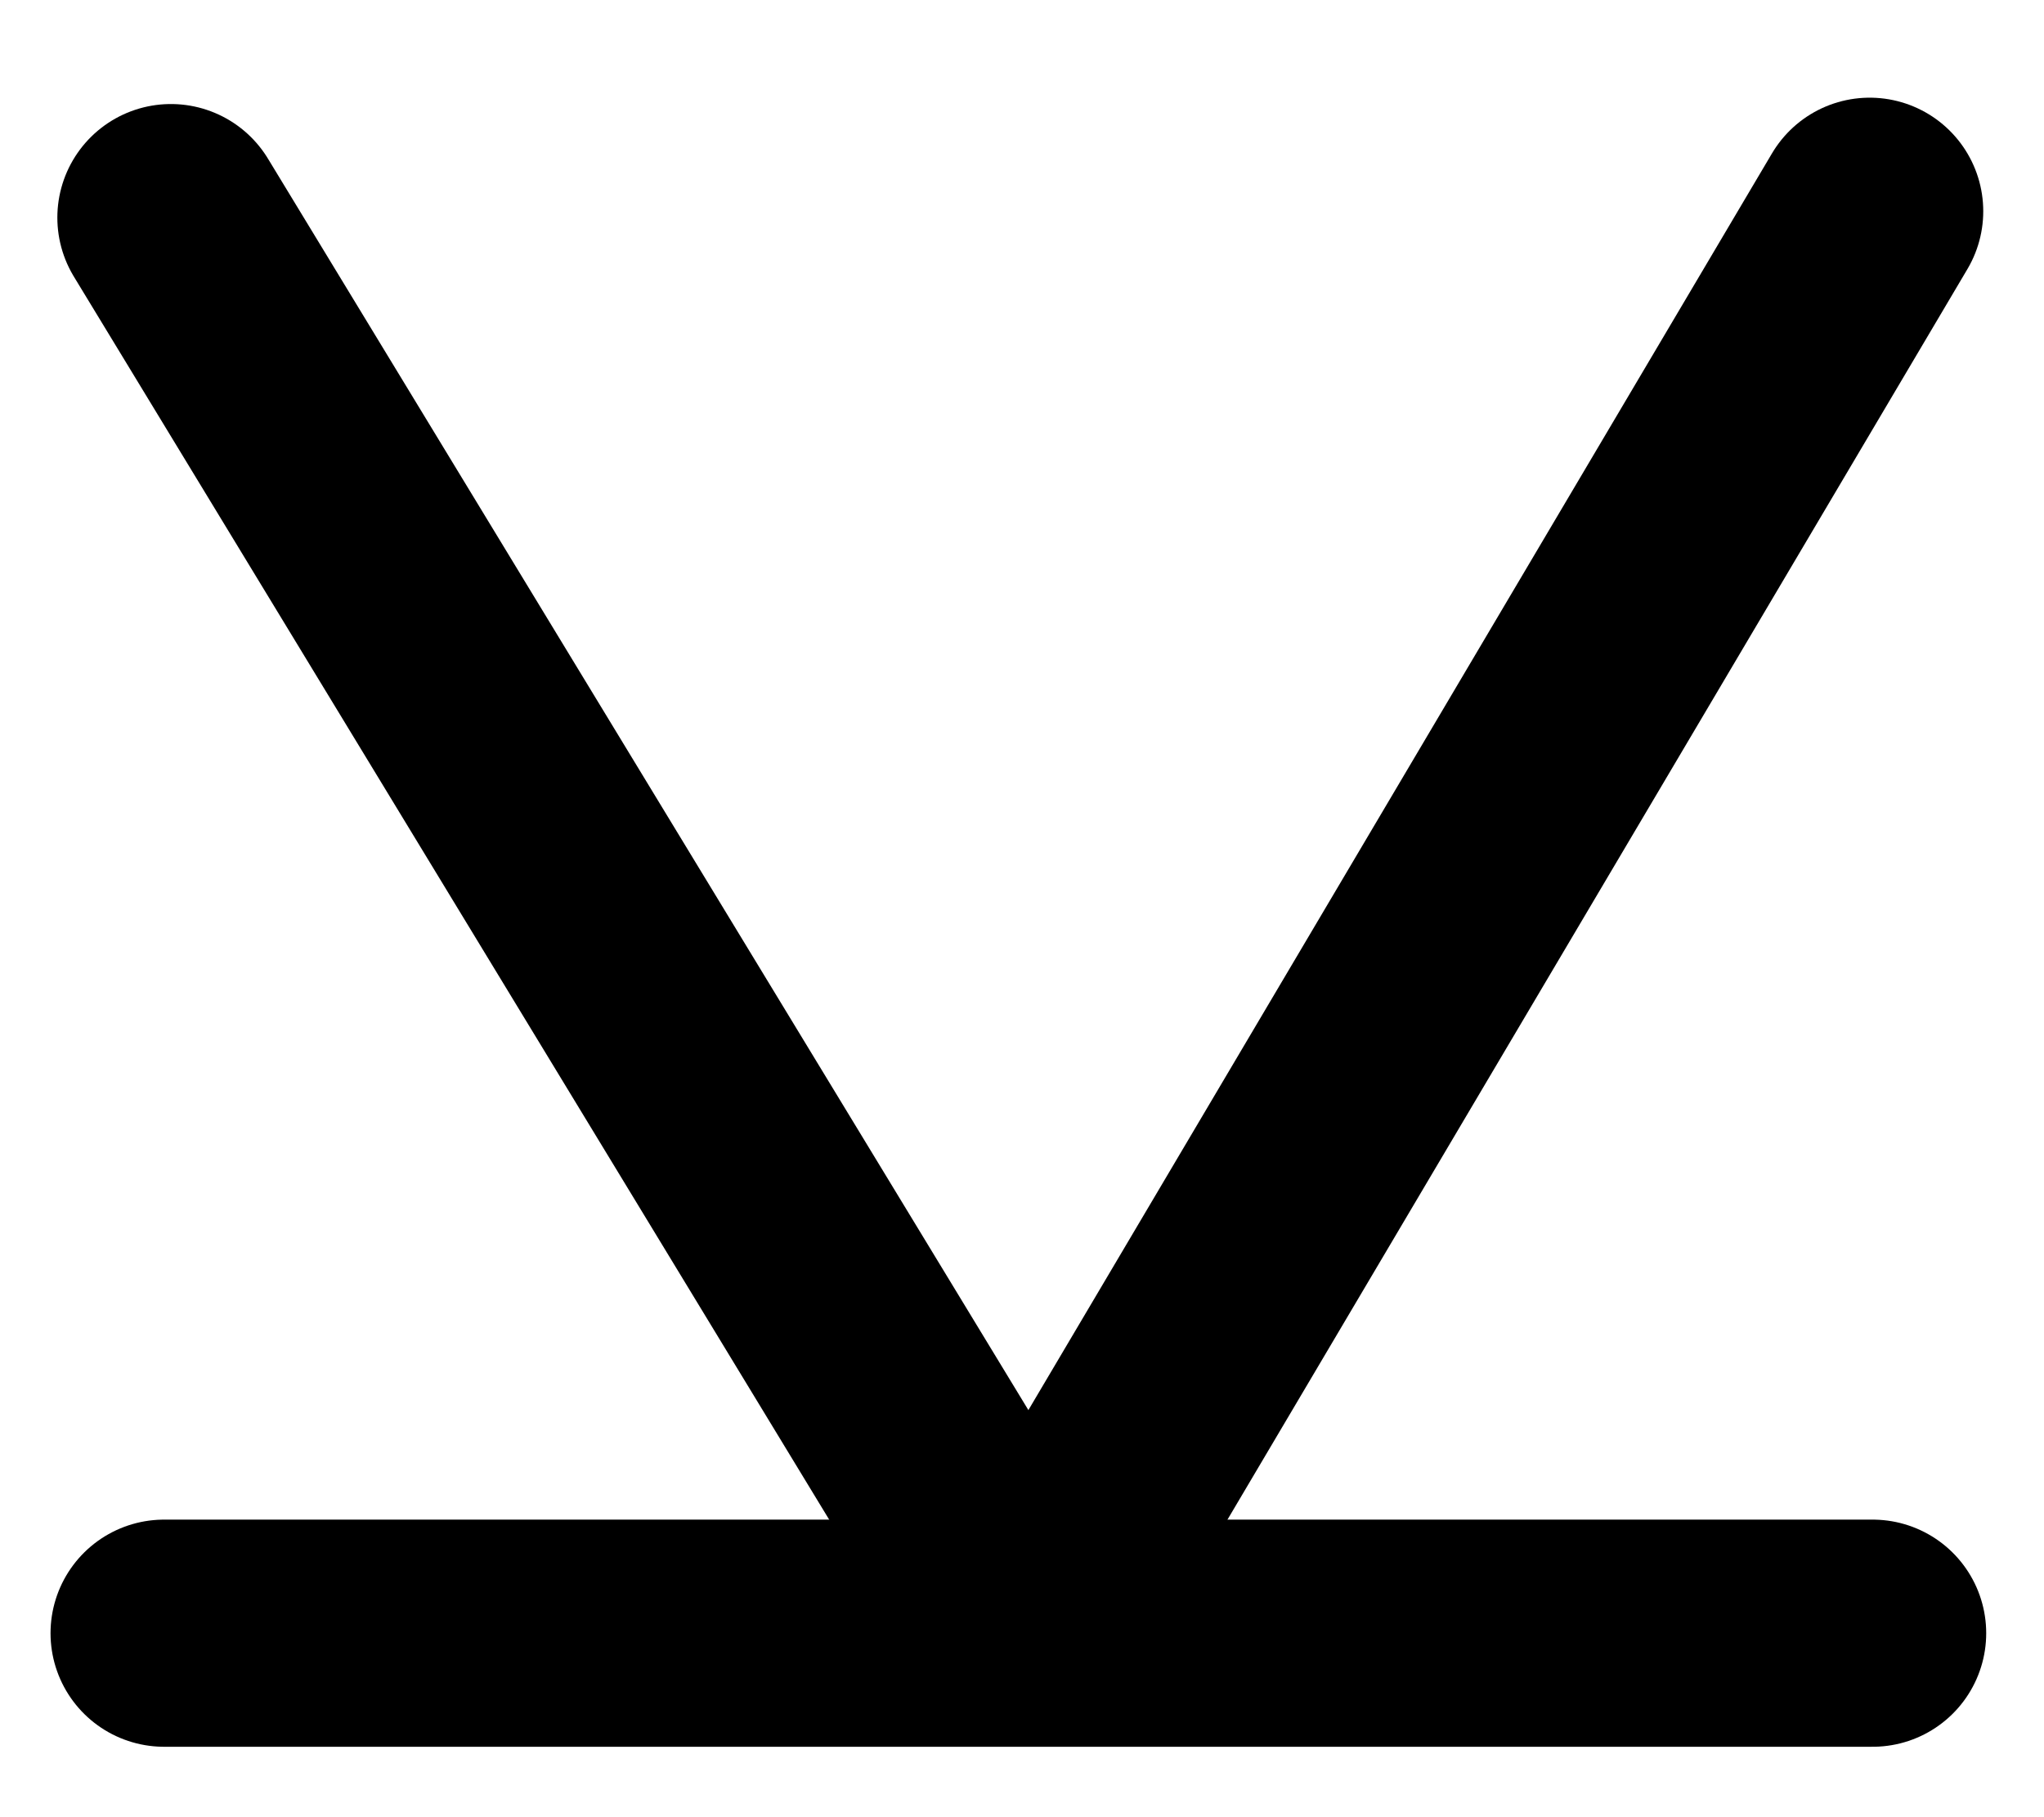 <?xml version="1.0" encoding="utf-8"?>
<!-- Generator: Adobe Illustrator 14.0.0, SVG Export Plug-In  -->
<!DOCTYPE svg PUBLIC "-//W3C//DTD SVG 1.1//EN" "http://www.w3.org/Graphics/SVG/1.1/DTD/svg11.dtd">
<svg version="1.1"
	 xmlns="http://www.w3.org/2000/svg" xmlns:xlink="http://www.w3.org/1999/xlink" xmlns:a="http://ns.adobe.com/AdobeSVGViewerExtensions/3.0/"
	 x="0px" y="0px" width="18px" height="16px" viewBox="-0.445 -0.86 18 16" enable-background="new -0.445 -0.86 18 16"
	 xml:space="preserve">
<defs>
</defs>
<line fill="none" stroke="#000000" stroke-width="2" stroke-linecap="round" x1="1" y1="13.52" x2="16.046" y2="13.52"/>
<line fill="none" stroke="#000000" stroke-width="2" stroke-linecap="round" x1="16.02" y1="1" x2="8.619" y2="13.506"/>
<line fill="none" stroke="#000000" stroke-width="2" stroke-linecap="round" x1="1.06" y1="1.056" x2="8.619" y2="13.494"/>
</svg>
